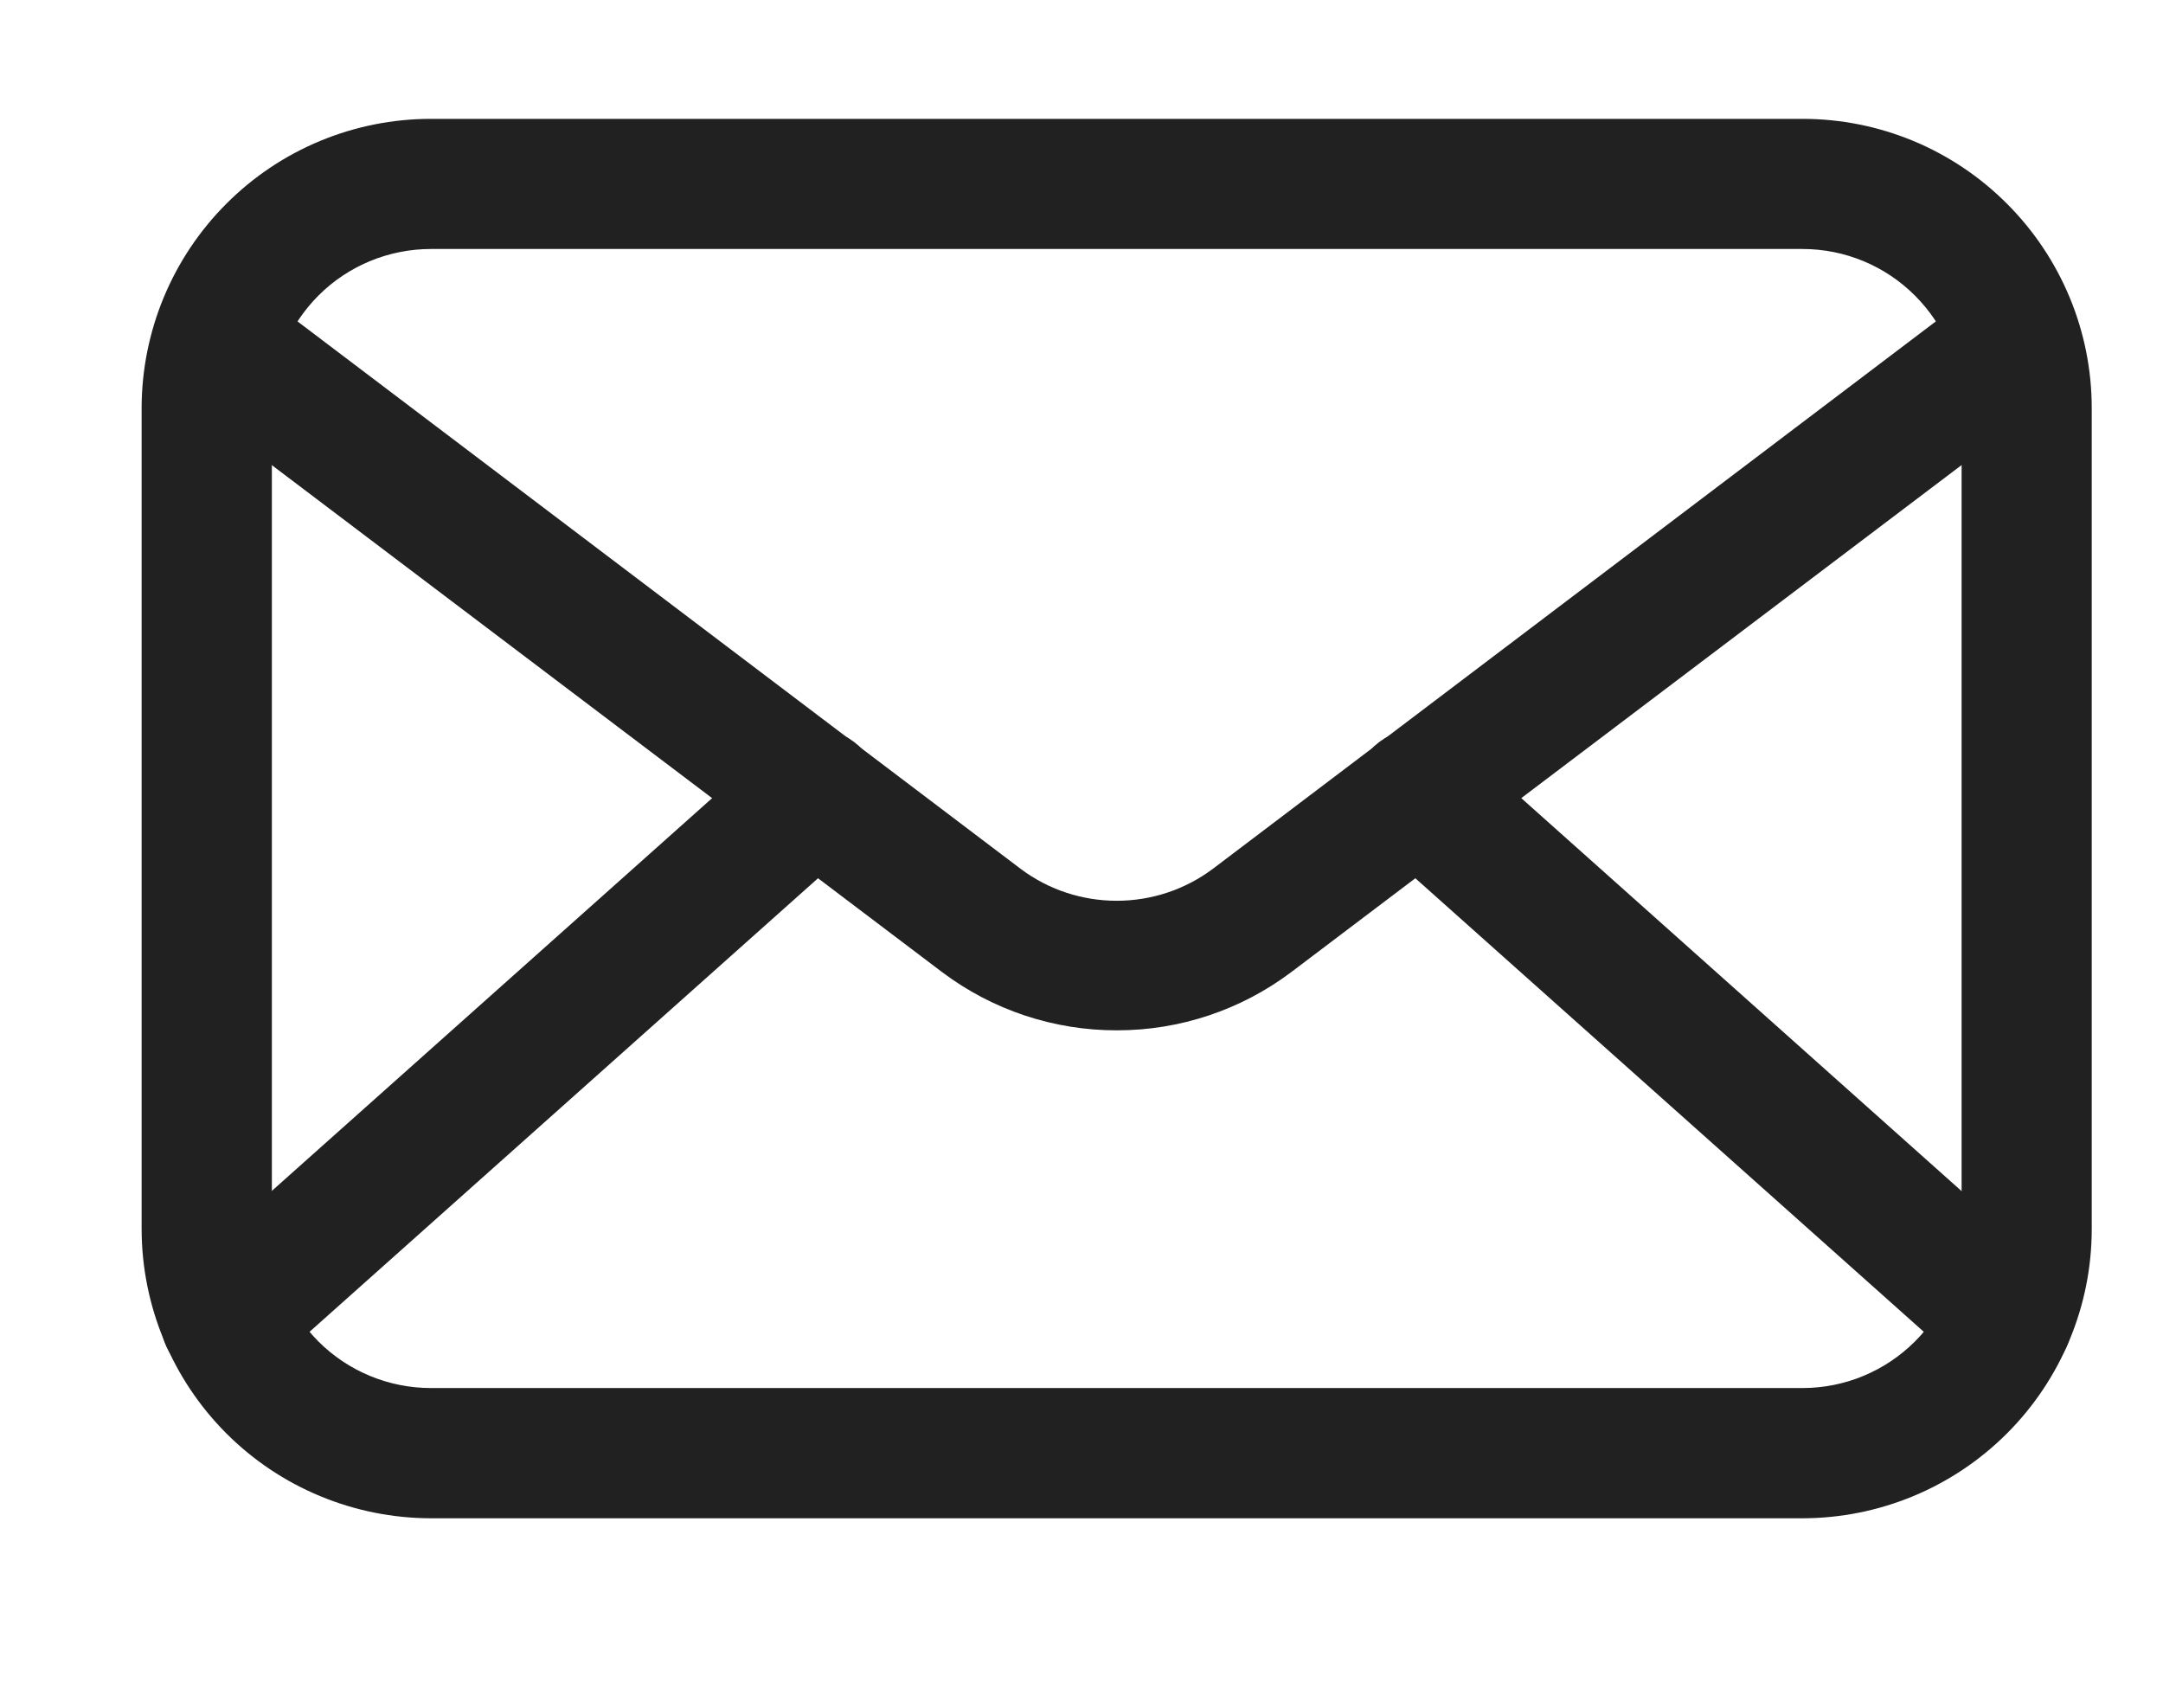 <svg width="19" height="15" viewBox="0 0 19 15" fill="none" xmlns="http://www.w3.org/2000/svg">
	<g clip-path="url(#clip0_100_7728)">
		<path d="M15.834 13.186H3.785C3.151 13.185 2.543 12.933 2.095 12.485C1.647 12.037 1.395 11.429 1.394 10.796V3.584C1.395 2.95 1.647 2.343 2.095 1.895C2.543 1.446 3.151 1.194 3.785 1.194H15.834C16.468 1.194 17.075 1.446 17.523 1.895C17.971 2.343 18.224 2.95 18.224 3.584V10.796C18.224 11.429 17.971 12.037 17.523 12.485C17.075 12.933 16.468 13.185 15.834 13.186ZM3.785 2.037C3.375 2.037 2.981 2.2 2.691 2.49C2.401 2.781 2.238 3.174 2.238 3.584V10.796C2.238 11.206 2.401 11.599 2.691 11.889C2.981 12.179 3.375 12.342 3.785 12.342H15.834C16.244 12.342 16.637 12.179 16.927 11.889C17.218 11.599 17.381 11.206 17.381 10.796V3.584C17.381 3.174 17.218 2.781 16.927 2.49C16.637 2.2 16.244 2.037 15.834 2.037H3.785Z" fill="#212121" stroke="#212121" stroke-width="0.3"/>
		<path d="M9.809 8.9C9.289 8.901 8.782 8.732 8.366 8.419L1.799 3.452C1.753 3.419 1.714 3.378 1.684 3.33C1.654 3.282 1.634 3.228 1.625 3.172C1.616 3.116 1.619 3.059 1.632 3.004C1.646 2.949 1.671 2.897 1.705 2.852C1.74 2.807 1.783 2.769 1.832 2.741C1.881 2.713 1.935 2.695 1.991 2.688C2.048 2.681 2.105 2.686 2.159 2.702C2.214 2.717 2.264 2.744 2.308 2.78L8.876 7.752C9.145 7.954 9.473 8.062 9.809 8.062C10.146 8.062 10.473 7.954 10.743 7.752L17.31 2.78C17.354 2.744 17.405 2.717 17.459 2.702C17.514 2.686 17.571 2.681 17.627 2.688C17.683 2.695 17.738 2.713 17.787 2.741C17.836 2.769 17.879 2.807 17.913 2.852C17.948 2.897 17.972 2.949 17.986 3.004C18 3.059 18.003 3.116 17.994 3.172C17.985 3.228 17.965 3.282 17.935 3.33C17.905 3.378 17.866 3.419 17.819 3.452L11.252 8.419C10.836 8.732 10.33 8.901 9.809 8.9Z" fill="#212121" stroke="#212121" stroke-width="0.3"/>
		<path d="M1.982 12.011C1.897 12.011 1.813 11.985 1.742 11.936C1.672 11.888 1.618 11.819 1.587 11.739C1.557 11.659 1.551 11.572 1.572 11.489C1.592 11.405 1.637 11.331 1.701 11.274L6.876 6.658C6.959 6.584 7.069 6.545 7.181 6.552C7.293 6.558 7.397 6.609 7.472 6.692C7.547 6.776 7.585 6.885 7.579 6.997C7.572 7.109 7.522 7.214 7.438 7.288L2.263 11.904C2.186 11.974 2.086 12.012 1.982 12.011ZM17.636 12.011C17.532 12.012 17.432 11.974 17.355 11.904L12.18 7.288C12.097 7.214 12.046 7.109 12.04 6.997C12.034 6.885 12.072 6.776 12.146 6.692C12.221 6.609 12.326 6.558 12.438 6.552C12.549 6.545 12.659 6.584 12.743 6.658L17.915 11.274C17.979 11.331 18.024 11.405 18.044 11.489C18.064 11.572 18.059 11.659 18.028 11.739C17.998 11.819 17.944 11.888 17.873 11.936C17.803 11.985 17.719 12.011 17.634 12.011H17.636Z" fill="#212121" stroke="#212121" stroke-width="0.3"/>
	</g>
	<defs>
		<clipPath id="clip0_100_7728">
			<rect width="18" height="14" fill="white" transform="translate(0.894 0.19)"/>
		</clipPath>
	</defs>
</svg>
